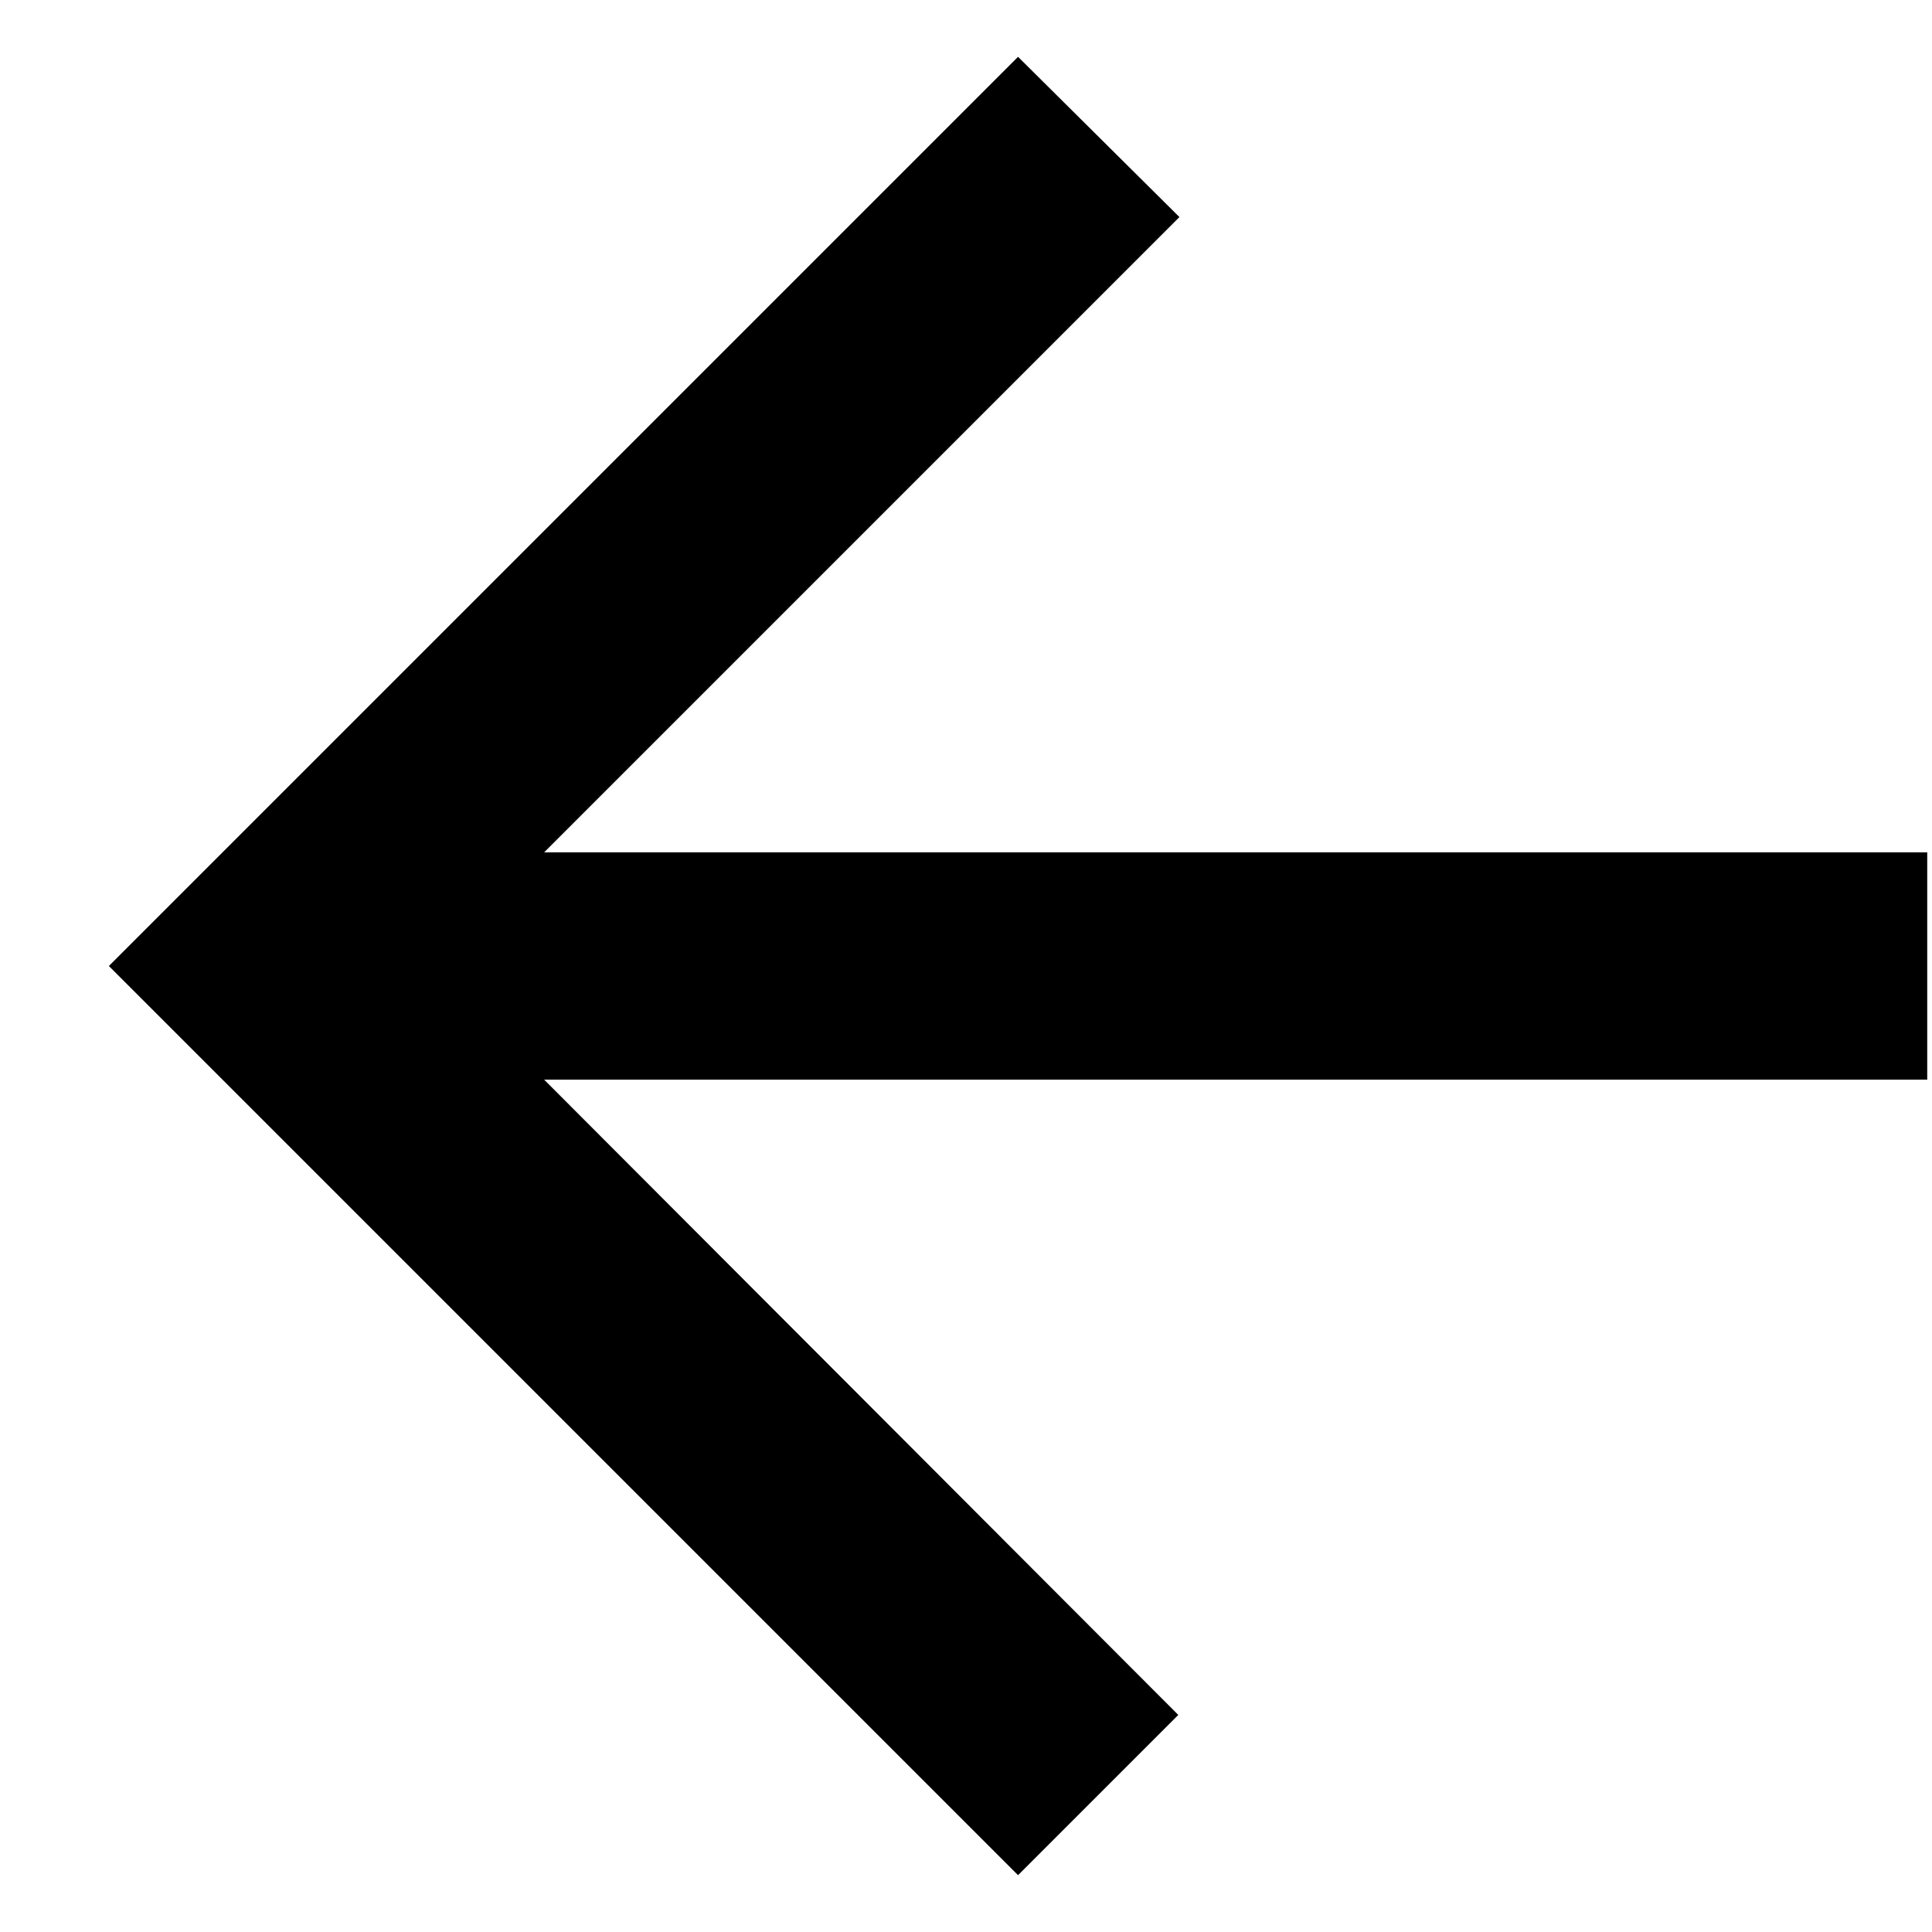 <?xml version="1.0" encoding="UTF-8"?> <svg xmlns="http://www.w3.org/2000/svg" width="17" height="17" viewBox="0 0 17 17" fill="none"><path d="M16.958 7.5H4.788L10.378 1.91L8.958 0.5L0.958 8.5L8.958 16.5L10.368 15.09L4.788 9.5H16.958V7.5Z" fill="black"></path></svg> 